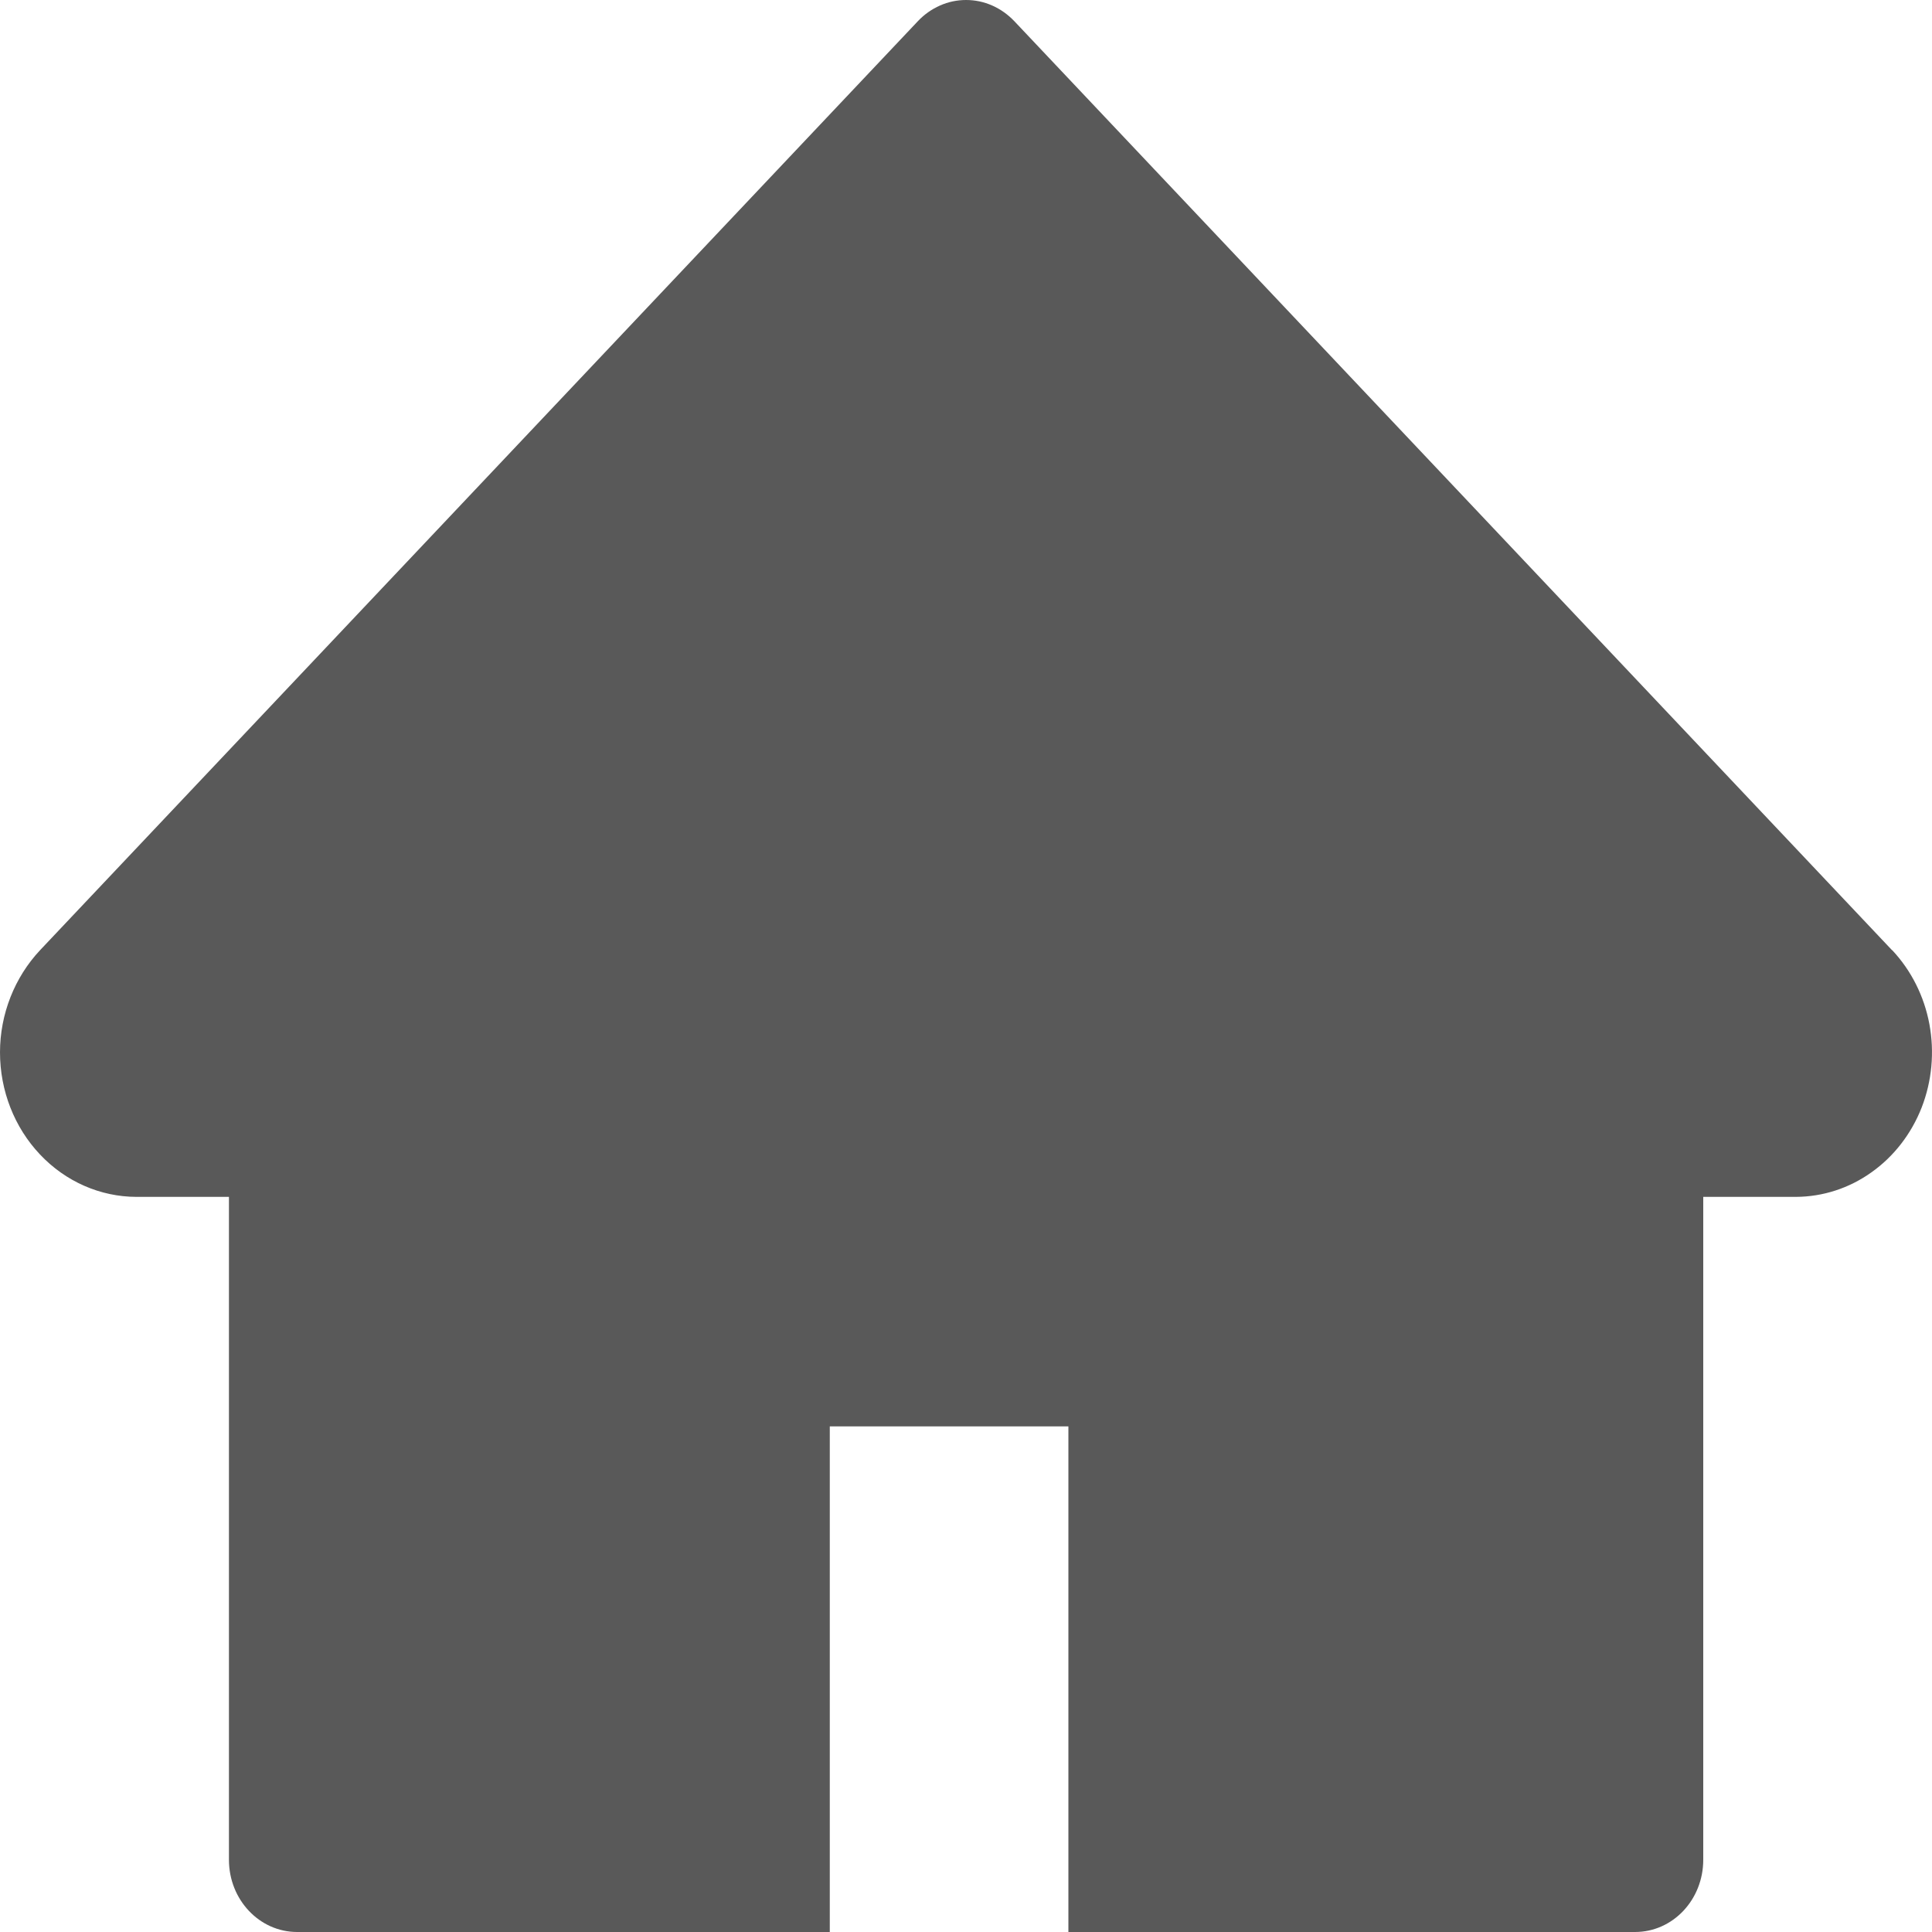 <svg viewBox="0 0 20 20" fill="none" xmlns="http://www.w3.org/2000/svg">
  <path
    d="M19.586 9.836L10.5 0.219C10.434 0.15 10.357 0.095 10.271 0.057C10.185 0.019 10.094 0 10.001 0C9.908 0 9.816 0.019 9.731 0.057C9.645 0.095 9.567 0.15 9.502 0.219L0.415 9.836C0.151 10.117 0 10.498 0 10.894C0 11.291 0.149 11.671 0.414 11.951C0.679 12.232 1.038 12.389 1.412 12.39H2.37V19.252C2.37 19.666 2.686 20 3.076 20H8.59V14.766H11.06V20H16.926C17.317 20 17.632 19.666 17.632 19.252V12.39H18.59C18.869 12.389 19.142 12.301 19.373 12.136C19.605 11.972 19.786 11.738 19.893 11.465C19.999 11.192 20.027 10.892 19.973 10.602C19.919 10.312 19.785 10.046 19.588 9.836H19.586Z"
    fill="black" fill-opacity="0.65" />
</svg>